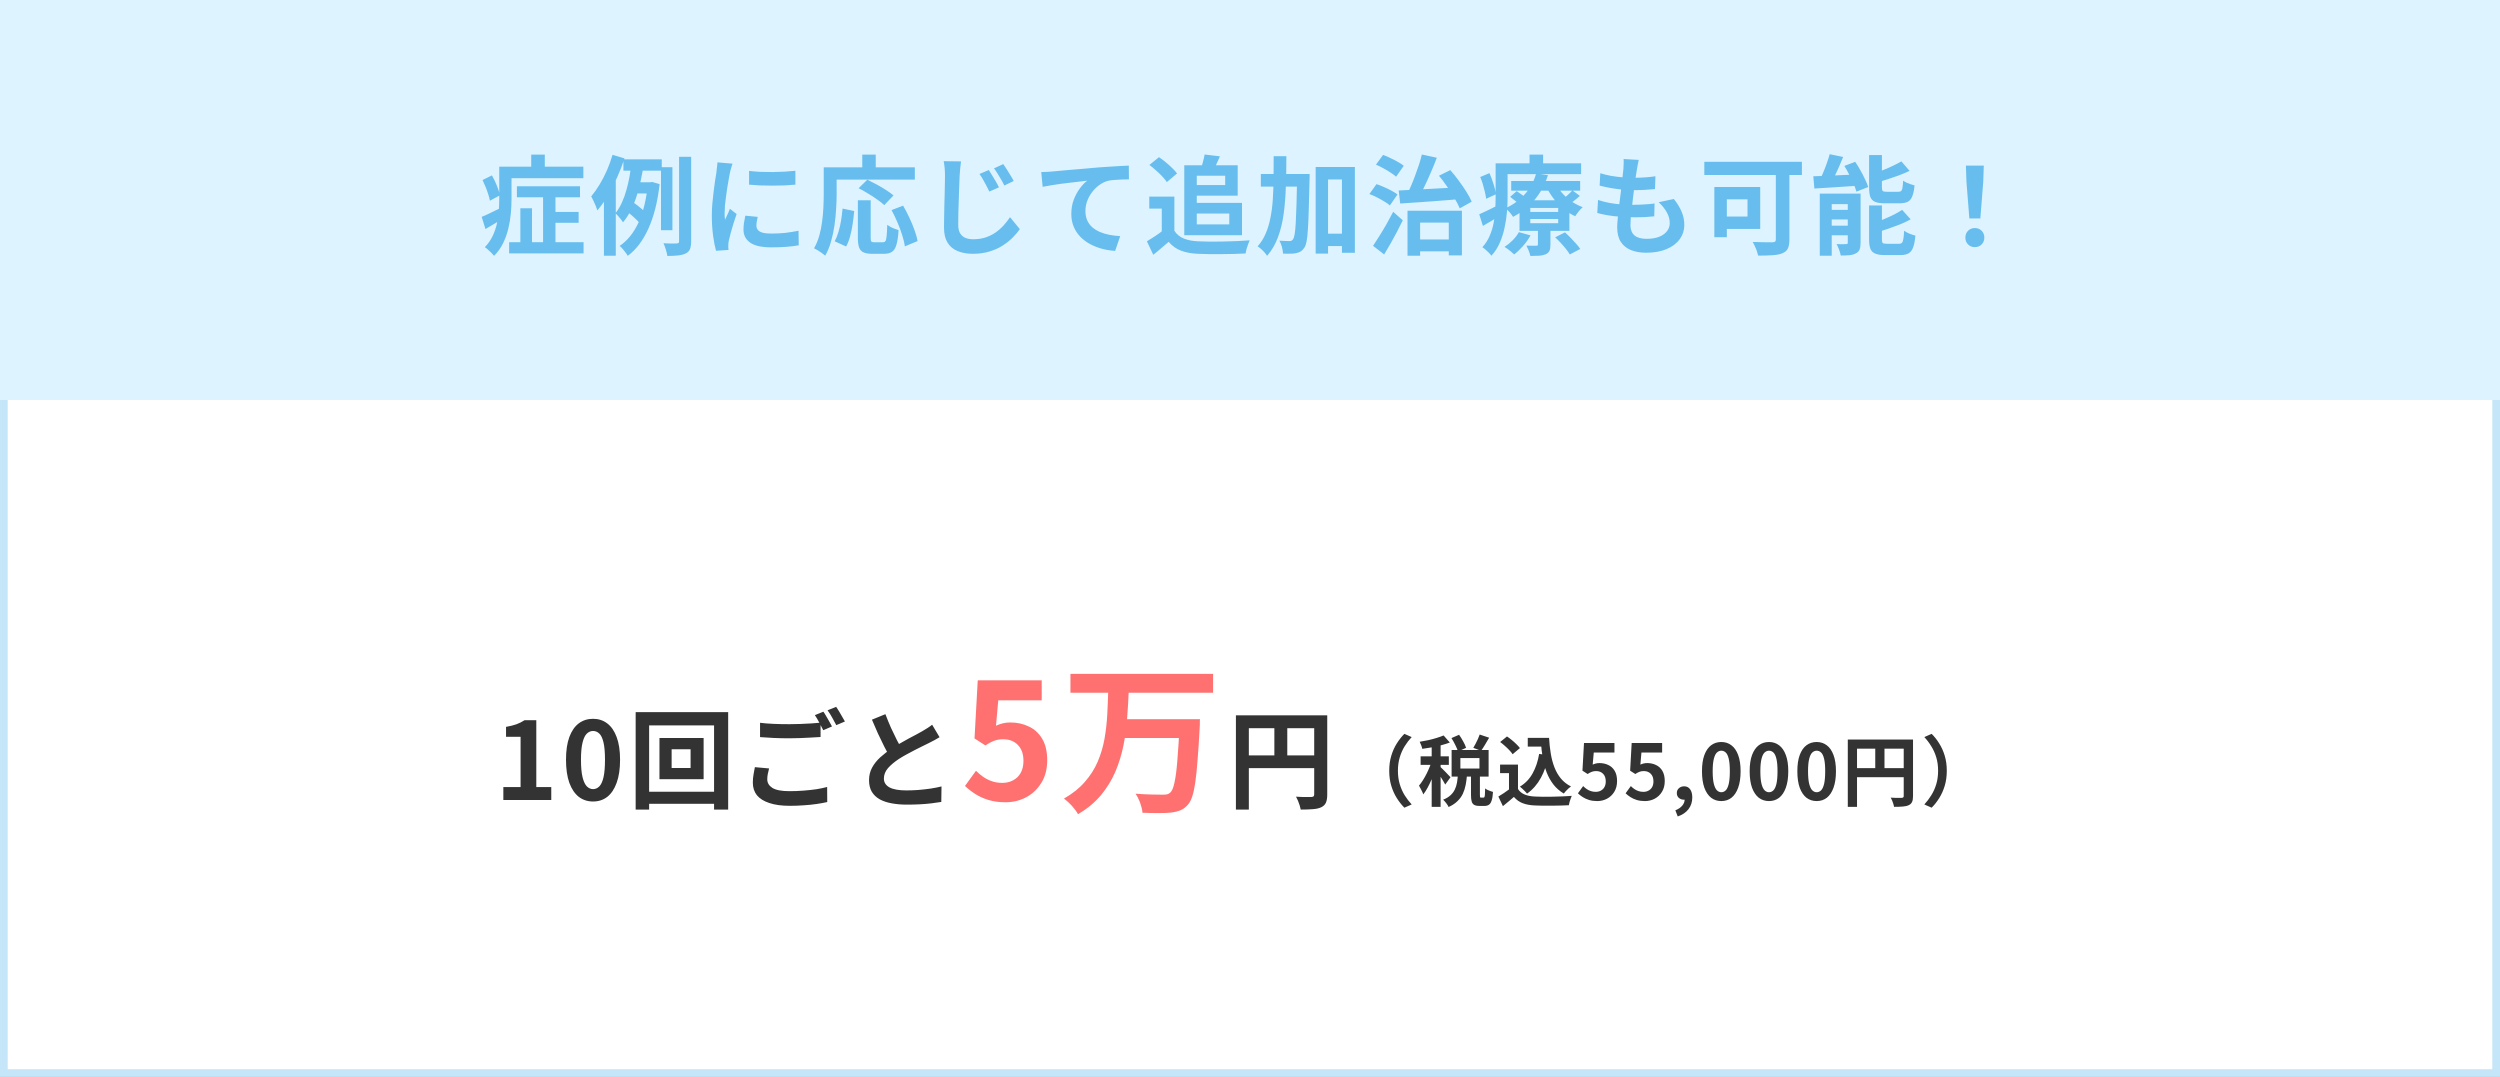 <svg width="325" height="140" viewBox="0 0 325 140" fill="none" xmlns="http://www.w3.org/2000/svg">
<rect x="0" y="0" width="325" height="140" fill="#808080" stroke="none"/>
<rect x="0.5" y="0.5" width="324" height="139" fill="white" stroke="#C4E6F8"/>
<rect width="325" height="52" fill="#DDF3FF"/>
<path d="M67.198 24.216H75.402V25.644H67.198V24.216ZM71.37 27.548H75.22V28.962H71.37V27.548ZM66.19 31.482H75.864V32.938H66.19V31.482ZM70.6 24.832H72.21V32.322H70.6V24.832ZM67.646 27.072H69.158V32.252H67.646V27.072ZM65.812 21.668H75.836V23.166H65.812V21.668ZM64.902 21.668H66.498V25.854C66.498 26.414 66.47 27.025 66.414 27.688C66.358 28.341 66.251 29.004 66.092 29.676C65.933 30.348 65.705 30.992 65.406 31.608C65.107 32.224 64.715 32.775 64.23 33.26C64.146 33.148 64.029 33.017 63.88 32.868C63.731 32.719 63.577 32.574 63.418 32.434C63.269 32.294 63.138 32.196 63.026 32.14C63.455 31.692 63.791 31.211 64.034 30.698C64.286 30.175 64.473 29.639 64.594 29.088C64.725 28.528 64.809 27.973 64.846 27.422C64.883 26.862 64.902 26.335 64.902 25.84V21.668ZM69.06 20.1H70.824V22.606H69.06V20.1ZM62.732 23.404L63.95 22.802C64.183 23.203 64.398 23.647 64.594 24.132C64.79 24.617 64.921 25.037 64.986 25.392L63.684 26.092C63.647 25.849 63.577 25.574 63.474 25.266C63.381 24.958 63.269 24.645 63.138 24.328C63.007 24.001 62.872 23.693 62.732 23.404ZM62.62 28.192C62.956 28.061 63.348 27.884 63.796 27.66C64.253 27.436 64.725 27.207 65.21 26.974L65.602 28.29C65.191 28.542 64.771 28.794 64.342 29.046C63.922 29.298 63.511 29.541 63.11 29.774L62.62 28.192ZM81.044 20.716H86.028V22.186H81.044V20.716ZM82.458 23.698H84.838V25.154H82.01L82.458 23.698ZM81.604 27.562L82.318 26.302C82.505 26.423 82.696 26.563 82.892 26.722C83.097 26.881 83.289 27.039 83.466 27.198C83.643 27.347 83.783 27.487 83.886 27.618L83.144 29.018C83.051 28.878 82.915 28.724 82.738 28.556C82.561 28.379 82.374 28.206 82.178 28.038C81.982 27.861 81.791 27.702 81.604 27.562ZM85.93 21.738H87.414V29.928H85.93V21.738ZM88.282 20.38H89.85V31.356C89.85 31.795 89.799 32.135 89.696 32.378C89.603 32.621 89.425 32.807 89.164 32.938C88.912 33.069 88.585 33.157 88.184 33.204C87.792 33.251 87.316 33.274 86.756 33.274C86.728 33.05 86.663 32.775 86.56 32.448C86.467 32.131 86.364 31.855 86.252 31.622C86.625 31.641 86.975 31.655 87.302 31.664C87.638 31.664 87.862 31.659 87.974 31.65C88.086 31.641 88.165 31.617 88.212 31.58C88.259 31.533 88.282 31.454 88.282 31.342V20.38ZM82.08 21.248L83.676 21.458C83.573 22.102 83.447 22.769 83.298 23.46C83.158 24.141 82.981 24.813 82.766 25.476C82.561 26.129 82.309 26.75 82.01 27.338C81.721 27.917 81.38 28.439 80.988 28.906C80.923 28.785 80.829 28.649 80.708 28.5C80.596 28.351 80.475 28.206 80.344 28.066C80.223 27.926 80.111 27.809 80.008 27.716C80.325 27.324 80.601 26.871 80.834 26.358C81.077 25.835 81.277 25.28 81.436 24.692C81.604 24.104 81.739 23.516 81.842 22.928C81.945 22.34 82.024 21.78 82.08 21.248ZM84.208 23.698H84.516L84.782 23.656L85.748 23.936C85.496 26.213 85.011 28.141 84.292 29.718C83.583 31.286 82.687 32.467 81.604 33.26C81.539 33.129 81.441 32.98 81.31 32.812C81.189 32.644 81.058 32.481 80.918 32.322C80.787 32.173 80.666 32.056 80.554 31.972C81.571 31.281 82.388 30.269 83.004 28.934C83.62 27.59 84.021 25.952 84.208 24.02V23.698ZM79.63 20.128L81.184 20.59C80.923 21.402 80.605 22.223 80.232 23.054C79.868 23.875 79.467 24.659 79.028 25.406C78.599 26.143 78.141 26.792 77.656 27.352C77.619 27.212 77.553 27.03 77.46 26.806C77.367 26.573 77.264 26.339 77.152 26.106C77.04 25.873 76.942 25.681 76.858 25.532C77.231 25.084 77.591 24.575 77.936 24.006C78.291 23.427 78.613 22.807 78.902 22.144C79.191 21.481 79.434 20.809 79.63 20.128ZM78.51 23.978L80.022 22.466L80.05 22.494V33.246H78.51V23.978ZM97.382 22.214C97.811 22.27 98.292 22.312 98.824 22.34C99.365 22.359 99.911 22.368 100.462 22.368C101.022 22.359 101.559 22.34 102.072 22.312C102.585 22.275 103.029 22.237 103.402 22.2V24.006C102.973 24.043 102.501 24.076 101.988 24.104C101.475 24.123 100.947 24.132 100.406 24.132C99.865 24.132 99.333 24.123 98.81 24.104C98.297 24.076 97.821 24.043 97.382 24.006V22.214ZM98.502 28.192C98.446 28.425 98.404 28.635 98.376 28.822C98.348 28.999 98.334 29.181 98.334 29.368C98.334 29.517 98.371 29.657 98.446 29.788C98.521 29.909 98.633 30.017 98.782 30.11C98.941 30.194 99.141 30.259 99.384 30.306C99.636 30.343 99.939 30.362 100.294 30.362C100.919 30.362 101.507 30.334 102.058 30.278C102.609 30.213 103.192 30.119 103.808 29.998L103.836 31.888C103.388 31.972 102.87 32.037 102.282 32.084C101.703 32.131 101.017 32.154 100.224 32.154C99.02 32.154 98.124 31.953 97.536 31.552C96.948 31.141 96.654 30.577 96.654 29.858C96.654 29.587 96.673 29.307 96.71 29.018C96.757 28.719 96.817 28.393 96.892 28.038L98.502 28.192ZM95.226 21.276C95.189 21.369 95.147 21.5 95.1 21.668C95.053 21.836 95.007 21.999 94.96 22.158C94.923 22.317 94.895 22.438 94.876 22.522C94.848 22.718 94.801 22.975 94.736 23.292C94.68 23.6 94.619 23.95 94.554 24.342C94.498 24.725 94.442 25.117 94.386 25.518C94.33 25.919 94.283 26.307 94.246 26.68C94.218 27.053 94.204 27.38 94.204 27.66C94.204 27.791 94.204 27.94 94.204 28.108C94.213 28.276 94.232 28.43 94.26 28.57C94.325 28.411 94.395 28.253 94.47 28.094C94.545 27.935 94.619 27.777 94.694 27.618C94.769 27.45 94.834 27.291 94.89 27.142L95.758 27.828C95.627 28.211 95.492 28.621 95.352 29.06C95.221 29.499 95.1 29.914 94.988 30.306C94.885 30.689 94.806 31.006 94.75 31.258C94.731 31.361 94.713 31.477 94.694 31.608C94.685 31.739 94.68 31.841 94.68 31.916C94.68 31.991 94.68 32.079 94.68 32.182C94.689 32.294 94.699 32.397 94.708 32.49L93.084 32.602C92.944 32.117 92.818 31.473 92.706 30.67C92.594 29.858 92.538 28.976 92.538 28.024C92.538 27.501 92.561 26.969 92.608 26.428C92.655 25.887 92.711 25.369 92.776 24.874C92.841 24.37 92.902 23.913 92.958 23.502C93.023 23.091 93.079 22.751 93.126 22.48C93.145 22.284 93.168 22.065 93.196 21.822C93.233 21.57 93.257 21.332 93.266 21.108L95.226 21.276ZM111.522 26.036H113.188V30.908C113.188 31.169 113.216 31.333 113.272 31.398C113.337 31.463 113.463 31.496 113.65 31.496C113.706 31.496 113.781 31.496 113.874 31.496C113.977 31.496 114.089 31.496 114.21 31.496C114.331 31.496 114.443 31.496 114.546 31.496C114.649 31.496 114.728 31.496 114.784 31.496C114.924 31.496 115.031 31.445 115.106 31.342C115.181 31.23 115.232 31.011 115.26 30.684C115.297 30.357 115.325 29.872 115.344 29.228C115.465 29.321 115.61 29.415 115.778 29.508C115.955 29.601 116.137 29.681 116.324 29.746C116.511 29.811 116.674 29.867 116.814 29.914C116.767 30.707 116.679 31.328 116.548 31.776C116.427 32.224 116.24 32.537 115.988 32.714C115.736 32.901 115.386 32.994 114.938 32.994C114.873 32.994 114.765 32.994 114.616 32.994C114.476 32.994 114.322 32.994 114.154 32.994C113.995 32.994 113.846 32.994 113.706 32.994C113.566 32.994 113.459 32.994 113.384 32.994C112.889 32.994 112.507 32.929 112.236 32.798C111.975 32.677 111.788 32.462 111.676 32.154C111.573 31.846 111.522 31.435 111.522 30.922V26.036ZM109.534 27.114L111.046 27.436C110.999 27.968 110.934 28.519 110.85 29.088C110.766 29.657 110.654 30.199 110.514 30.712C110.383 31.216 110.211 31.659 109.996 32.042L108.512 31.37C108.708 31.006 108.871 30.595 109.002 30.138C109.142 29.681 109.254 29.191 109.338 28.668C109.422 28.145 109.487 27.627 109.534 27.114ZM111.62 24.468L112.754 23.362C113.127 23.539 113.529 23.745 113.958 23.978C114.387 24.211 114.798 24.454 115.19 24.706C115.582 24.958 115.904 25.191 116.156 25.406L114.952 26.666C114.728 26.442 114.425 26.199 114.042 25.938C113.669 25.667 113.267 25.406 112.838 25.154C112.418 24.893 112.012 24.664 111.62 24.468ZM115.904 27.31L117.402 26.736C117.682 27.212 117.953 27.73 118.214 28.29C118.475 28.841 118.699 29.382 118.886 29.914C119.082 30.437 119.213 30.913 119.278 31.342L117.626 32.028C117.579 31.608 117.467 31.127 117.29 30.586C117.122 30.035 116.917 29.48 116.674 28.92C116.431 28.351 116.175 27.814 115.904 27.31ZM112.096 20.1H113.846V22.662H112.096V20.1ZM107.868 21.752H118.928V23.348H107.868V21.752ZM107.084 21.752H108.764V25.28C108.764 25.849 108.741 26.479 108.694 27.17C108.657 27.851 108.587 28.556 108.484 29.284C108.381 30.003 108.232 30.703 108.036 31.384C107.849 32.065 107.597 32.681 107.28 33.232C107.177 33.139 107.033 33.027 106.846 32.896C106.669 32.775 106.487 32.653 106.3 32.532C106.113 32.42 105.955 32.336 105.824 32.28C106.113 31.776 106.342 31.225 106.51 30.628C106.678 30.031 106.799 29.419 106.874 28.794C106.958 28.169 107.014 27.557 107.042 26.96C107.07 26.353 107.084 25.793 107.084 25.28V21.752ZM128.546 22.102C128.677 22.298 128.821 22.531 128.98 22.802C129.148 23.063 129.311 23.334 129.47 23.614C129.629 23.885 129.759 24.132 129.862 24.356L128.616 24.902C128.476 24.603 128.336 24.328 128.196 24.076C128.065 23.815 127.93 23.567 127.79 23.334C127.659 23.091 127.505 22.853 127.328 22.62L128.546 22.102ZM130.422 21.332C130.562 21.519 130.716 21.747 130.884 22.018C131.052 22.279 131.215 22.545 131.374 22.816C131.542 23.077 131.677 23.315 131.78 23.53L130.562 24.118C130.422 23.819 130.277 23.549 130.128 23.306C129.988 23.054 129.843 22.811 129.694 22.578C129.554 22.345 129.395 22.116 129.218 21.892L130.422 21.332ZM124.934 20.982C124.887 21.281 124.85 21.598 124.822 21.934C124.794 22.261 124.771 22.564 124.752 22.844C124.733 23.217 124.715 23.679 124.696 24.23C124.677 24.771 124.659 25.345 124.64 25.952C124.621 26.549 124.603 27.137 124.584 27.716C124.575 28.285 124.57 28.789 124.57 29.228C124.57 29.695 124.654 30.068 124.822 30.348C124.999 30.619 125.233 30.815 125.522 30.936C125.821 31.048 126.152 31.104 126.516 31.104C127.085 31.104 127.608 31.029 128.084 30.88C128.569 30.721 129.003 30.511 129.386 30.25C129.778 29.979 130.133 29.671 130.45 29.326C130.767 28.981 131.052 28.617 131.304 28.234L132.578 29.788C132.345 30.124 132.046 30.479 131.682 30.852C131.318 31.225 130.884 31.575 130.38 31.902C129.885 32.229 129.311 32.49 128.658 32.686C128.005 32.891 127.281 32.994 126.488 32.994C125.732 32.994 125.069 32.877 124.5 32.644C123.931 32.411 123.492 32.047 123.184 31.552C122.876 31.048 122.722 30.399 122.722 29.606C122.722 29.223 122.727 28.789 122.736 28.304C122.745 27.809 122.755 27.296 122.764 26.764C122.783 26.232 122.797 25.714 122.806 25.21C122.815 24.697 122.825 24.235 122.834 23.824C122.843 23.404 122.848 23.077 122.848 22.844C122.848 22.508 122.834 22.181 122.806 21.864C122.778 21.537 122.736 21.234 122.68 20.954L124.934 20.982ZM135.364 22.368C135.644 22.359 135.91 22.349 136.162 22.34C136.414 22.321 136.61 22.307 136.75 22.298C137.039 22.27 137.394 22.237 137.814 22.2C138.234 22.163 138.705 22.121 139.228 22.074C139.76 22.027 140.325 21.981 140.922 21.934C141.519 21.878 142.14 21.822 142.784 21.766C143.269 21.729 143.755 21.696 144.24 21.668C144.725 21.631 145.183 21.603 145.612 21.584C146.051 21.556 146.429 21.537 146.746 21.528L146.76 23.32C146.508 23.32 146.219 23.325 145.892 23.334C145.565 23.343 145.239 23.362 144.912 23.39C144.595 23.409 144.31 23.446 144.058 23.502C143.638 23.614 143.246 23.805 142.882 24.076C142.527 24.337 142.215 24.65 141.944 25.014C141.673 25.378 141.463 25.77 141.314 26.19C141.174 26.601 141.104 27.016 141.104 27.436C141.104 27.893 141.183 28.299 141.342 28.654C141.501 28.999 141.72 29.298 142 29.55C142.289 29.793 142.625 29.998 143.008 30.166C143.391 30.325 143.801 30.446 144.24 30.53C144.688 30.614 145.15 30.67 145.626 30.698L144.968 32.616C144.38 32.579 143.806 32.485 143.246 32.336C142.695 32.187 142.177 31.981 141.692 31.72C141.216 31.459 140.796 31.141 140.432 30.768C140.068 30.385 139.783 29.951 139.578 29.466C139.373 28.971 139.27 28.421 139.27 27.814C139.27 27.133 139.377 26.512 139.592 25.952C139.807 25.392 140.073 24.902 140.39 24.482C140.707 24.053 141.025 23.721 141.342 23.488C141.081 23.516 140.763 23.553 140.39 23.6C140.026 23.637 139.629 23.684 139.2 23.74C138.78 23.787 138.351 23.838 137.912 23.894C137.473 23.95 137.049 24.015 136.638 24.09C136.237 24.155 135.873 24.221 135.546 24.286L135.364 22.368ZM152.668 25.56V30.726H151.03V27.114H149.406V25.56H152.668ZM152.668 29.998C152.957 30.455 153.363 30.791 153.886 31.006C154.409 31.221 155.034 31.342 155.762 31.37C156.173 31.389 156.658 31.403 157.218 31.412C157.787 31.412 158.385 31.407 159.01 31.398C159.635 31.389 160.247 31.37 160.844 31.342C161.451 31.314 161.987 31.281 162.454 31.244C162.398 31.375 162.333 31.543 162.258 31.748C162.183 31.953 162.113 32.163 162.048 32.378C161.992 32.593 161.95 32.784 161.922 32.952C161.502 32.98 161.021 32.999 160.48 33.008C159.939 33.027 159.383 33.036 158.814 33.036C158.245 33.045 157.694 33.045 157.162 33.036C156.63 33.027 156.154 33.013 155.734 32.994C154.875 32.957 154.143 32.821 153.536 32.588C152.929 32.364 152.393 31.981 151.926 31.44C151.618 31.701 151.301 31.972 150.974 32.252C150.657 32.532 150.307 32.821 149.924 33.12L149.098 31.37C149.425 31.174 149.765 30.959 150.12 30.726C150.475 30.493 150.815 30.25 151.142 29.998H152.668ZM149.42 21.444L150.666 20.436C150.955 20.623 151.249 20.842 151.548 21.094C151.847 21.337 152.127 21.589 152.388 21.85C152.649 22.102 152.859 22.335 153.018 22.55L151.688 23.67C151.548 23.446 151.352 23.203 151.1 22.942C150.857 22.681 150.587 22.419 150.288 22.158C149.989 21.887 149.7 21.649 149.42 21.444ZM154.768 21.486H160.9V25.434H154.768V24.062H159.276V22.844H154.768V21.486ZM156.602 20.086L158.59 20.324C158.422 20.707 158.259 21.071 158.1 21.416C157.941 21.761 157.797 22.06 157.666 22.312L156.084 22.018C156.187 21.738 156.285 21.421 156.378 21.066C156.481 20.702 156.555 20.375 156.602 20.086ZM153.956 21.486H155.58V30.572H153.956V21.486ZM154.894 26.372H161.46V30.572H154.894V29.172H159.808V27.758H154.894V26.372ZM171.792 30.376H175.376V31.986H171.792V30.376ZM163.91 22.62H169.034V24.258H163.91V22.62ZM171.036 21.71H176.132V32.868H174.452V23.334H172.646V32.966H171.036V21.71ZM168.628 22.62H170.252C170.252 22.62 170.252 22.671 170.252 22.774C170.252 22.867 170.252 22.975 170.252 23.096C170.252 23.217 170.247 23.315 170.238 23.39C170.21 24.883 170.177 26.157 170.14 27.212C170.112 28.257 170.075 29.116 170.028 29.788C169.991 30.46 169.935 30.987 169.86 31.37C169.785 31.753 169.692 32.023 169.58 32.182C169.421 32.415 169.258 32.583 169.09 32.686C168.922 32.789 168.721 32.863 168.488 32.91C168.283 32.957 168.031 32.98 167.732 32.98C167.433 32.989 167.121 32.985 166.794 32.966C166.785 32.723 166.738 32.439 166.654 32.112C166.57 31.795 166.458 31.519 166.318 31.286C166.598 31.305 166.855 31.319 167.088 31.328C167.321 31.337 167.503 31.342 167.634 31.342C167.737 31.342 167.825 31.323 167.9 31.286C167.975 31.249 168.045 31.179 168.11 31.076C168.185 30.973 168.25 30.759 168.306 30.432C168.362 30.105 168.409 29.629 168.446 29.004C168.483 28.379 168.516 27.576 168.544 26.596C168.572 25.607 168.6 24.403 168.628 22.984V22.62ZM165.576 20.31H167.228C167.228 21.691 167.205 23.012 167.158 24.272C167.121 25.523 167.027 26.699 166.878 27.8C166.729 28.901 166.481 29.914 166.136 30.838C165.8 31.753 165.329 32.56 164.722 33.26C164.638 33.12 164.526 32.971 164.386 32.812C164.246 32.653 164.097 32.504 163.938 32.364C163.779 32.224 163.63 32.112 163.49 32.028C163.929 31.533 164.279 30.978 164.54 30.362C164.811 29.737 165.016 29.055 165.156 28.318C165.305 27.581 165.408 26.792 165.464 25.952C165.52 25.103 165.553 24.207 165.562 23.264C165.571 22.312 165.576 21.327 165.576 20.31ZM183.762 31.132H189.208V32.672H183.762V31.132ZM182.978 27.394H190.048V33.204H188.34V28.934H184.616V33.246H182.978V27.394ZM181.83 24.762C182.502 24.734 183.277 24.697 184.154 24.65C185.041 24.603 185.974 24.552 186.954 24.496C187.934 24.44 188.905 24.389 189.866 24.342L189.852 25.882C188.928 25.957 187.995 26.031 187.052 26.106C186.119 26.171 185.218 26.237 184.35 26.302C183.491 26.358 182.717 26.409 182.026 26.456L181.83 24.762ZM187.066 22.844L188.536 22.116C188.909 22.527 189.273 22.979 189.628 23.474C189.992 23.959 190.323 24.44 190.622 24.916C190.921 25.392 191.154 25.826 191.322 26.218L189.768 27.086C189.609 26.694 189.381 26.251 189.082 25.756C188.793 25.252 188.471 24.748 188.116 24.244C187.771 23.731 187.421 23.264 187.066 22.844ZM184.84 20.086L186.786 20.506C186.562 21.113 186.31 21.733 186.03 22.368C185.759 23.003 185.484 23.609 185.204 24.188C184.933 24.767 184.672 25.28 184.42 25.728L182.908 25.28C183.095 24.925 183.277 24.538 183.454 24.118C183.641 23.689 183.818 23.241 183.986 22.774C184.163 22.307 184.327 21.845 184.476 21.388C184.625 20.921 184.747 20.487 184.84 20.086ZM178.876 21.402L179.8 20.142C180.099 20.245 180.416 20.38 180.752 20.548C181.097 20.707 181.424 20.875 181.732 21.052C182.04 21.22 182.292 21.388 182.488 21.556L181.494 22.97C181.317 22.802 181.079 22.625 180.78 22.438C180.491 22.242 180.178 22.055 179.842 21.878C179.506 21.691 179.184 21.533 178.876 21.402ZM178.022 25.224L178.946 23.936C179.254 24.039 179.576 24.165 179.912 24.314C180.257 24.463 180.584 24.622 180.892 24.79C181.209 24.958 181.471 25.121 181.676 25.28L180.682 26.708C180.505 26.54 180.262 26.367 179.954 26.19C179.655 26.003 179.338 25.826 179.002 25.658C178.666 25.481 178.339 25.336 178.022 25.224ZM178.498 31.958C178.741 31.603 179.011 31.183 179.31 30.698C179.618 30.213 179.926 29.699 180.234 29.158C180.542 28.617 180.836 28.075 181.116 27.534L182.362 28.64C182.129 29.125 181.877 29.625 181.606 30.138C181.335 30.651 181.06 31.155 180.78 31.65C180.5 32.145 180.22 32.621 179.94 33.078L178.498 31.958ZM196.46 23.53H205.42V24.79H196.46V23.53ZM196.32 25.588L197.174 24.846C197.417 25.005 197.683 25.191 197.972 25.406C198.261 25.611 198.49 25.798 198.658 25.966L197.762 26.778C197.613 26.619 197.393 26.428 197.104 26.204C196.824 25.971 196.563 25.765 196.32 25.588ZM202.172 30.852L203.446 30.208C203.679 30.413 203.922 30.647 204.174 30.908C204.426 31.169 204.664 31.426 204.888 31.678C205.121 31.93 205.303 32.159 205.434 32.364L204.076 33.078C203.964 32.882 203.801 32.649 203.586 32.378C203.381 32.117 203.152 31.851 202.9 31.58C202.648 31.309 202.405 31.067 202.172 30.852ZM198.938 28.472V29.018H202.564V28.472H198.938ZM198.938 27.03V27.548H202.564V27.03H198.938ZM197.538 26.036H204.02V30.012H197.538V26.036ZM197.454 30.18L198.966 30.6C198.714 31.067 198.392 31.524 198 31.972C197.617 32.411 197.23 32.779 196.838 33.078C196.745 32.985 196.623 32.873 196.474 32.742C196.325 32.621 196.171 32.499 196.012 32.378C195.853 32.266 195.713 32.173 195.592 32.098C195.965 31.855 196.32 31.566 196.656 31.23C196.992 30.885 197.258 30.535 197.454 30.18ZM204.412 24.748L205.378 25.462C205.154 25.677 204.911 25.882 204.65 26.078C204.398 26.274 204.169 26.442 203.964 26.582L203.11 25.924C203.315 25.775 203.544 25.588 203.796 25.364C204.048 25.131 204.253 24.925 204.412 24.748ZM202.354 24.062C202.569 24.463 202.849 24.851 203.194 25.224C203.539 25.597 203.931 25.933 204.37 26.232C204.809 26.521 205.271 26.755 205.756 26.932C205.588 27.072 205.411 27.259 205.224 27.492C205.037 27.725 204.888 27.931 204.776 28.108C204.263 27.875 203.773 27.571 203.306 27.198C202.849 26.825 202.433 26.405 202.06 25.938C201.687 25.462 201.369 24.967 201.108 24.454L202.354 24.062ZM199.932 29.494H201.556V31.804C201.556 32.149 201.514 32.415 201.43 32.602C201.346 32.798 201.178 32.952 200.926 33.064C200.674 33.167 200.389 33.227 200.072 33.246C199.755 33.265 199.381 33.274 198.952 33.274C198.905 33.069 198.831 32.835 198.728 32.574C198.625 32.322 198.527 32.107 198.434 31.93C198.695 31.939 198.952 31.944 199.204 31.944C199.456 31.944 199.624 31.944 199.708 31.944C199.801 31.944 199.862 31.93 199.89 31.902C199.918 31.865 199.932 31.813 199.932 31.748V29.494ZM199.694 22.564L201.234 22.774C201.01 23.483 200.702 24.169 200.31 24.832C199.927 25.485 199.442 26.097 198.854 26.666C198.266 27.235 197.547 27.744 196.698 28.192C196.595 28.015 196.446 27.814 196.25 27.59C196.054 27.366 195.867 27.198 195.69 27.086C196.474 26.722 197.132 26.297 197.664 25.812C198.205 25.327 198.639 24.809 198.966 24.258C199.302 23.698 199.545 23.133 199.694 22.564ZM195.242 21.234H205.546V22.634H195.242V21.234ZM194.43 21.234H195.984V25.756C195.984 26.316 195.956 26.927 195.9 27.59C195.844 28.253 195.741 28.925 195.592 29.606C195.452 30.287 195.242 30.945 194.962 31.58C194.691 32.205 194.332 32.761 193.884 33.246C193.809 33.134 193.697 33.003 193.548 32.854C193.399 32.714 193.249 32.574 193.1 32.434C192.951 32.303 192.82 32.205 192.708 32.14C193.109 31.692 193.422 31.207 193.646 30.684C193.879 30.152 194.052 29.601 194.164 29.032C194.276 28.463 194.346 27.903 194.374 27.352C194.411 26.792 194.43 26.26 194.43 25.756V21.234ZM198.84 20.1H200.604V22.088H198.84V20.1ZM192.428 23.012L193.632 22.508C193.828 22.956 194.005 23.437 194.164 23.95C194.332 24.463 194.435 24.897 194.472 25.252L193.198 25.84C193.17 25.588 193.119 25.303 193.044 24.986C192.969 24.659 192.881 24.323 192.778 23.978C192.675 23.633 192.559 23.311 192.428 23.012ZM192.302 27.856C192.629 27.716 193.011 27.539 193.45 27.324C193.898 27.1 194.36 26.871 194.836 26.638L195.214 27.898C194.822 28.15 194.416 28.402 193.996 28.654C193.576 28.906 193.17 29.144 192.778 29.368L192.302 27.856ZM213.036 20.786C212.98 21.038 212.933 21.262 212.896 21.458C212.859 21.654 212.826 21.845 212.798 22.032C212.761 22.228 212.714 22.513 212.658 22.886C212.611 23.25 212.555 23.665 212.49 24.132C212.434 24.589 212.373 25.07 212.308 25.574C212.252 26.069 212.196 26.554 212.14 27.03C212.084 27.506 212.037 27.94 212 28.332C211.972 28.724 211.958 29.037 211.958 29.27C211.958 29.849 212.131 30.292 212.476 30.6C212.831 30.899 213.353 31.048 214.044 31.048C214.697 31.048 215.248 30.959 215.696 30.782C216.144 30.595 216.485 30.348 216.718 30.04C216.951 29.732 217.068 29.387 217.068 29.004C217.068 28.528 216.942 28.066 216.69 27.618C216.447 27.161 216.093 26.717 215.626 26.288L217.6 25.868C218.067 26.456 218.407 27.016 218.622 27.548C218.846 28.071 218.958 28.631 218.958 29.228C218.958 29.928 218.757 30.553 218.356 31.104C217.955 31.655 217.381 32.084 216.634 32.392C215.897 32.7 215.015 32.854 213.988 32.854C213.26 32.854 212.611 32.742 212.042 32.518C211.473 32.294 211.029 31.939 210.712 31.454C210.395 30.969 210.236 30.339 210.236 29.564C210.236 29.275 210.259 28.892 210.306 28.416C210.353 27.931 210.409 27.399 210.474 26.82C210.549 26.232 210.623 25.639 210.698 25.042C210.773 24.435 210.838 23.861 210.894 23.32C210.959 22.779 211.011 22.312 211.048 21.92C211.067 21.593 211.076 21.346 211.076 21.178C211.085 21.001 211.081 20.833 211.062 20.674L213.036 20.786ZM208.038 22.522C208.458 22.653 208.915 22.765 209.41 22.858C209.905 22.942 210.413 23.007 210.936 23.054C211.459 23.091 211.953 23.11 212.42 23.11C212.971 23.11 213.484 23.091 213.96 23.054C214.436 23.017 214.851 22.97 215.206 22.914L215.15 24.58C214.73 24.617 214.31 24.65 213.89 24.678C213.47 24.706 212.966 24.72 212.378 24.72C211.902 24.72 211.407 24.697 210.894 24.65C210.381 24.594 209.872 24.524 209.368 24.44C208.864 24.347 208.393 24.244 207.954 24.132L208.038 22.522ZM207.744 25.994C208.248 26.162 208.757 26.293 209.27 26.386C209.793 26.479 210.306 26.545 210.81 26.582C211.323 26.61 211.813 26.624 212.28 26.624C212.709 26.624 213.171 26.61 213.666 26.582C214.17 26.554 214.646 26.512 215.094 26.456L215.052 28.122C214.66 28.159 214.259 28.192 213.848 28.22C213.437 28.239 213.013 28.248 212.574 28.248C211.641 28.248 210.745 28.201 209.886 28.108C209.027 28.005 208.281 27.865 207.646 27.688L207.744 25.994ZM230.858 21.514H232.622V31.132C232.622 31.636 232.557 32.023 232.426 32.294C232.295 32.574 232.057 32.784 231.712 32.924C231.376 33.064 230.947 33.148 230.424 33.176C229.901 33.213 229.281 33.232 228.562 33.232C228.525 33.064 228.469 32.868 228.394 32.644C228.319 32.429 228.231 32.215 228.128 32C228.035 31.785 227.941 31.603 227.848 31.454C228.193 31.463 228.539 31.473 228.884 31.482C229.239 31.491 229.556 31.496 229.836 31.496C230.116 31.496 230.312 31.496 230.424 31.496C230.583 31.496 230.695 31.468 230.76 31.412C230.825 31.356 230.858 31.253 230.858 31.104V21.514ZM222.864 24.314H224.488V30.838H222.864V24.314ZM223.55 24.314H228.828V29.76H223.55V28.15H227.176V25.91H223.55V24.314ZM221.562 21.038H234.246V22.746H221.562V21.038ZM237.858 20.044L239.608 20.408C239.44 20.837 239.258 21.271 239.062 21.71C238.875 22.139 238.684 22.55 238.488 22.942C238.301 23.325 238.119 23.665 237.942 23.964L236.472 23.586C236.649 23.269 236.822 22.905 236.99 22.494C237.167 22.083 237.331 21.663 237.48 21.234C237.639 20.805 237.765 20.408 237.858 20.044ZM235.73 22.914C236.234 22.895 236.813 22.877 237.466 22.858C238.119 22.83 238.805 22.797 239.524 22.76C240.243 22.723 240.966 22.69 241.694 22.662L241.68 24.132C240.989 24.179 240.299 24.225 239.608 24.272C238.917 24.319 238.255 24.361 237.62 24.398C236.985 24.435 236.402 24.473 235.87 24.51L235.73 22.914ZM236.57 25.168H241.008V26.54H238.124V33.246H236.57V25.168ZM240.21 25.168H241.876V31.552C241.876 31.916 241.834 32.205 241.75 32.42C241.666 32.644 241.503 32.817 241.26 32.938C241.027 33.069 240.747 33.148 240.42 33.176C240.093 33.204 239.72 33.218 239.3 33.218C239.263 32.994 239.188 32.737 239.076 32.448C238.973 32.168 238.866 31.93 238.754 31.734C239.006 31.743 239.253 31.748 239.496 31.748C239.739 31.748 239.902 31.743 239.986 31.734C240.079 31.734 240.14 31.72 240.168 31.692C240.196 31.664 240.21 31.608 240.21 31.524V25.168ZM237.27 27.282H241.162V28.528H237.27V27.282ZM237.27 29.34H241.162V30.586H237.27V29.34ZM242.982 20.156H244.648V24.37C244.648 24.613 244.685 24.767 244.76 24.832C244.835 24.897 245.003 24.93 245.264 24.93C245.32 24.93 245.418 24.93 245.558 24.93C245.698 24.93 245.847 24.93 246.006 24.93C246.174 24.93 246.328 24.93 246.468 24.93C246.617 24.93 246.729 24.93 246.804 24.93C246.963 24.93 247.079 24.897 247.154 24.832C247.229 24.757 247.285 24.617 247.322 24.412C247.359 24.197 247.387 23.885 247.406 23.474C247.518 23.567 247.663 23.656 247.84 23.74C248.017 23.815 248.199 23.885 248.386 23.95C248.573 24.015 248.741 24.067 248.89 24.104C248.834 24.711 248.736 25.182 248.596 25.518C248.465 25.854 248.269 26.092 248.008 26.232C247.747 26.363 247.397 26.428 246.958 26.428C246.893 26.428 246.795 26.428 246.664 26.428C246.533 26.428 246.384 26.428 246.216 26.428C246.057 26.428 245.899 26.428 245.74 26.428C245.591 26.428 245.451 26.428 245.32 26.428C245.199 26.428 245.105 26.428 245.04 26.428C244.489 26.428 244.065 26.367 243.766 26.246C243.467 26.115 243.262 25.905 243.15 25.616C243.038 25.317 242.982 24.907 242.982 24.384V20.156ZM247.182 20.982L248.246 22.214C247.826 22.41 247.373 22.601 246.888 22.788C246.412 22.965 245.927 23.133 245.432 23.292C244.937 23.451 244.457 23.591 243.99 23.712C243.953 23.553 243.883 23.362 243.78 23.138C243.687 22.914 243.598 22.723 243.514 22.564C243.943 22.424 244.382 22.27 244.83 22.102C245.278 21.925 245.703 21.738 246.104 21.542C246.515 21.346 246.874 21.159 247.182 20.982ZM242.982 26.708H244.648V31.118C244.648 31.37 244.685 31.529 244.76 31.594C244.844 31.659 245.021 31.692 245.292 31.692C245.348 31.692 245.446 31.692 245.586 31.692C245.726 31.692 245.88 31.692 246.048 31.692C246.225 31.692 246.389 31.692 246.538 31.692C246.697 31.692 246.809 31.692 246.874 31.692C247.042 31.692 247.168 31.65 247.252 31.566C247.336 31.482 247.397 31.319 247.434 31.076C247.481 30.833 247.513 30.474 247.532 29.998C247.709 30.129 247.943 30.255 248.232 30.376C248.521 30.488 248.778 30.572 249.002 30.628C248.946 31.281 248.848 31.79 248.708 32.154C248.577 32.527 248.377 32.789 248.106 32.938C247.845 33.087 247.49 33.162 247.042 33.162C246.967 33.162 246.86 33.162 246.72 33.162C246.589 33.162 246.44 33.162 246.272 33.162C246.113 33.162 245.95 33.162 245.782 33.162C245.623 33.162 245.479 33.162 245.348 33.162C245.217 33.162 245.115 33.162 245.04 33.162C244.499 33.162 244.079 33.097 243.78 32.966C243.481 32.845 243.271 32.635 243.15 32.336C243.038 32.047 242.982 31.645 242.982 31.132V26.708ZM247.28 27.282L248.386 28.514C247.966 28.747 247.504 28.967 247 29.172C246.496 29.368 245.987 29.555 245.474 29.732C244.961 29.909 244.457 30.068 243.962 30.208C243.925 30.049 243.855 29.853 243.752 29.62C243.659 29.387 243.565 29.191 243.472 29.032C243.929 28.883 244.391 28.71 244.858 28.514C245.325 28.318 245.768 28.117 246.188 27.912C246.608 27.697 246.972 27.487 247.28 27.282ZM239.762 21.57L241.176 21.038C241.409 21.374 241.633 21.738 241.848 22.13C242.072 22.522 242.273 22.909 242.45 23.292C242.637 23.665 242.777 24.006 242.87 24.314L241.33 24.916C241.255 24.617 241.134 24.277 240.966 23.894C240.807 23.511 240.621 23.119 240.406 22.718C240.201 22.307 239.986 21.925 239.762 21.57ZM256.016 28.402L255.638 23.614L255.568 21.528H257.892L257.822 23.614L257.444 28.402H256.016ZM256.73 32.126C256.375 32.126 256.081 32.009 255.848 31.776C255.615 31.543 255.498 31.249 255.498 30.894C255.498 30.53 255.615 30.231 255.848 29.998C256.081 29.765 256.375 29.648 256.73 29.648C257.085 29.648 257.379 29.765 257.612 29.998C257.845 30.231 257.962 30.53 257.962 30.894C257.962 31.249 257.845 31.543 257.612 31.776C257.379 32.009 257.085 32.126 256.73 32.126Z" fill="#67BDED"/>
<path d="M65.435 104V102.32H67.675V95.782H65.785V94.494C66.307 94.401 66.755 94.289 67.129 94.158C67.511 94.018 67.866 93.841 68.193 93.626H69.719V102.32H71.665V104H65.435ZM77.095 104.196C76.395 104.196 75.779 103.995 75.247 103.594C74.724 103.183 74.313 102.577 74.015 101.774C73.725 100.962 73.581 99.959 73.581 98.764C73.581 97.579 73.725 96.594 74.015 95.81C74.313 95.017 74.724 94.424 75.247 94.032C75.779 93.64 76.395 93.444 77.095 93.444C77.804 93.444 78.42 93.645 78.943 94.046C79.465 94.438 79.871 95.026 80.161 95.81C80.459 96.594 80.609 97.579 80.609 98.764C80.609 99.959 80.459 100.962 80.161 101.774C79.871 102.577 79.465 103.183 78.943 103.594C78.42 103.995 77.804 104.196 77.095 104.196ZM77.095 102.586C77.403 102.586 77.673 102.469 77.907 102.236C78.14 102.003 78.322 101.611 78.453 101.06C78.583 100.5 78.649 99.735 78.649 98.764C78.649 97.803 78.583 97.051 78.453 96.51C78.322 95.959 78.14 95.577 77.907 95.362C77.673 95.138 77.403 95.026 77.095 95.026C76.805 95.026 76.539 95.138 76.297 95.362C76.063 95.577 75.877 95.959 75.737 96.51C75.597 97.051 75.527 97.803 75.527 98.764C75.527 99.735 75.597 100.5 75.737 101.06C75.877 101.611 76.063 102.003 76.297 102.236C76.539 102.469 76.805 102.586 77.095 102.586ZM87.312 97.406V99.842H89.776V97.406H87.312ZM85.73 95.936H91.47V101.298H85.73V95.936ZM82.636 92.576H94.662V105.246H92.828V94.298H84.386V105.246H82.636V92.576ZM83.63 102.922H93.864V104.49H83.63V102.922ZM98.806 93.962C99.32 94.027 99.898 94.074 100.542 94.102C101.186 94.13 101.877 94.144 102.614 94.144C103.081 94.144 103.557 94.135 104.042 94.116C104.528 94.097 104.999 94.074 105.456 94.046C105.914 94.009 106.32 93.976 106.674 93.948V95.81C106.348 95.829 105.951 95.852 105.484 95.88C105.027 95.908 104.546 95.931 104.042 95.95C103.548 95.969 103.076 95.978 102.628 95.978C101.9 95.978 101.224 95.964 100.598 95.936C99.973 95.899 99.376 95.861 98.806 95.824V93.962ZM99.982 99.898C99.917 100.141 99.861 100.379 99.814 100.612C99.768 100.845 99.744 101.079 99.744 101.312C99.744 101.769 99.968 102.143 100.416 102.432C100.874 102.712 101.606 102.852 102.614 102.852C103.249 102.852 103.86 102.829 104.448 102.782C105.046 102.735 105.606 102.675 106.128 102.6C106.651 102.516 107.118 102.418 107.528 102.306L107.542 104.266C107.141 104.359 106.684 104.443 106.17 104.518C105.666 104.593 105.12 104.649 104.532 104.686C103.954 104.733 103.338 104.756 102.684 104.756C101.611 104.756 100.72 104.635 100.01 104.392C99.301 104.159 98.764 103.823 98.4 103.384C98.046 102.936 97.868 102.39 97.868 101.746C97.868 101.345 97.901 100.976 97.966 100.64C98.032 100.295 98.088 99.991 98.134 99.73L99.982 99.898ZM107.038 92.52C107.16 92.688 107.286 92.889 107.416 93.122C107.556 93.355 107.692 93.589 107.822 93.822C107.953 94.055 108.065 94.261 108.158 94.438L107.024 94.928C106.884 94.639 106.712 94.307 106.506 93.934C106.31 93.561 106.119 93.239 105.932 92.968L107.038 92.52ZM108.704 91.89C108.826 92.067 108.956 92.273 109.096 92.506C109.236 92.739 109.372 92.973 109.502 93.206C109.642 93.43 109.754 93.626 109.838 93.794L108.718 94.27C108.569 93.981 108.392 93.654 108.186 93.29C107.981 92.917 107.78 92.599 107.584 92.338L108.704 91.89ZM122.144 95.838C121.939 95.969 121.72 96.095 121.486 96.216C121.262 96.337 121.02 96.463 120.758 96.594C120.544 96.706 120.278 96.837 119.96 96.986C119.652 97.135 119.316 97.303 118.952 97.49C118.598 97.667 118.238 97.859 117.874 98.064C117.51 98.26 117.17 98.461 116.852 98.666C116.274 99.049 115.802 99.445 115.438 99.856C115.084 100.267 114.906 100.719 114.906 101.214C114.906 101.709 115.149 102.091 115.634 102.362C116.12 102.623 116.848 102.754 117.818 102.754C118.304 102.754 118.817 102.735 119.358 102.698C119.909 102.651 120.45 102.591 120.982 102.516C121.514 102.432 121.986 102.339 122.396 102.236L122.368 104.252C121.976 104.317 121.547 104.378 121.08 104.434C120.623 104.49 120.124 104.532 119.582 104.56C119.05 104.588 118.481 104.602 117.874 104.602C117.174 104.602 116.526 104.546 115.928 104.434C115.34 104.331 114.822 104.159 114.374 103.916C113.936 103.673 113.59 103.347 113.338 102.936C113.096 102.525 112.974 102.021 112.974 101.424C112.974 100.827 113.105 100.285 113.366 99.8C113.628 99.315 113.982 98.867 114.43 98.456C114.888 98.045 115.387 97.658 115.928 97.294C116.264 97.07 116.619 96.855 116.992 96.65C117.366 96.435 117.73 96.23 118.084 96.034C118.448 95.838 118.784 95.661 119.092 95.502C119.41 95.334 119.671 95.189 119.876 95.068C120.147 94.909 120.385 94.765 120.59 94.634C120.796 94.503 120.992 94.363 121.178 94.214L122.144 95.838ZM115.102 92.842C115.336 93.458 115.578 94.051 115.83 94.62C116.092 95.189 116.348 95.721 116.6 96.216C116.862 96.711 117.1 97.154 117.314 97.546L115.732 98.484C115.48 98.055 115.219 97.574 114.948 97.042C114.678 96.51 114.407 95.95 114.136 95.362C113.866 94.765 113.604 94.163 113.352 93.556L115.102 92.842ZM160.669 92.996H171.645V94.662H162.349V105.246H160.669V92.996ZM170.847 92.996H172.541V103.286C172.541 103.734 172.485 104.084 172.373 104.336C172.261 104.597 172.06 104.798 171.771 104.938C171.482 105.078 171.118 105.162 170.679 105.19C170.25 105.227 169.722 105.246 169.097 105.246C169.069 105.087 169.022 104.905 168.957 104.7C168.892 104.495 168.817 104.289 168.733 104.084C168.649 103.888 168.565 103.715 168.481 103.566C168.752 103.585 169.022 103.599 169.293 103.608C169.573 103.608 169.82 103.608 170.035 103.608C170.25 103.608 170.399 103.608 170.483 103.608C170.614 103.599 170.707 103.571 170.763 103.524C170.819 103.468 170.847 103.379 170.847 103.258V92.996ZM161.579 98.204H171.673V99.856H161.579V98.204ZM165.667 93.906H167.347V99.03H165.667V93.906ZM180.599 100.2C180.599 99.487 180.689 98.833 180.869 98.24C181.049 97.647 181.289 97.113 181.589 96.64C181.889 96.167 182.216 95.753 182.569 95.4L183.519 95.82C183.186 96.173 182.882 96.57 182.609 97.01C182.342 97.443 182.129 97.923 181.969 98.45C181.809 98.977 181.729 99.56 181.729 100.2C181.729 100.833 181.809 101.417 181.969 101.95C182.129 102.477 182.342 102.957 182.609 103.39C182.882 103.823 183.186 104.22 183.519 104.58L182.569 105C182.216 104.647 181.889 104.233 181.589 103.76C181.289 103.287 181.049 102.753 180.869 102.16C180.689 101.567 180.599 100.913 180.599 100.2ZM188.689 95.95L189.679 95.52C189.866 95.78 190.046 96.07 190.219 96.39C190.399 96.703 190.522 96.98 190.589 97.22L189.539 97.69C189.472 97.457 189.356 97.177 189.189 96.85C189.029 96.523 188.862 96.223 188.689 95.95ZM192.359 95.49L193.589 95.9C193.409 96.213 193.229 96.52 193.049 96.82C192.869 97.12 192.699 97.38 192.539 97.6L191.529 97.22C191.629 97.06 191.729 96.88 191.829 96.68C191.936 96.48 192.036 96.277 192.129 96.07C192.222 95.863 192.299 95.67 192.359 95.49ZM189.529 100.73H190.709C190.676 101.183 190.619 101.617 190.539 102.03C190.459 102.443 190.336 102.83 190.169 103.19C190.002 103.543 189.769 103.863 189.469 104.15C189.176 104.443 188.792 104.697 188.319 104.91C188.259 104.763 188.156 104.597 188.009 104.41C187.869 104.223 187.736 104.073 187.609 103.96C188.009 103.8 188.329 103.607 188.569 103.38C188.816 103.153 189.002 102.903 189.129 102.63C189.262 102.35 189.356 102.053 189.409 101.74C189.462 101.42 189.502 101.083 189.529 100.73ZM191.229 100.58H192.389V103.35C192.389 103.503 192.396 103.6 192.409 103.64C192.429 103.673 192.472 103.69 192.539 103.69C192.559 103.69 192.589 103.69 192.629 103.69C192.676 103.69 192.722 103.69 192.769 103.69C192.816 103.69 192.846 103.69 192.859 103.69C192.912 103.69 192.952 103.663 192.979 103.61C193.006 103.557 193.026 103.447 193.039 103.28C193.052 103.107 193.062 102.843 193.069 102.49C193.142 102.557 193.239 102.62 193.359 102.68C193.486 102.74 193.616 102.793 193.749 102.84C193.882 102.887 193.996 102.923 194.089 102.95C194.062 103.423 194.006 103.79 193.919 104.05C193.839 104.317 193.722 104.503 193.569 104.61C193.422 104.717 193.229 104.77 192.989 104.77C192.949 104.77 192.899 104.77 192.839 104.77C192.786 104.77 192.726 104.77 192.659 104.77C192.599 104.77 192.539 104.77 192.479 104.77C192.419 104.77 192.369 104.77 192.329 104.77C192.029 104.77 191.799 104.723 191.639 104.63C191.486 104.543 191.379 104.397 191.319 104.19C191.259 103.99 191.229 103.713 191.229 103.36V100.58ZM189.849 98.55V99.91H192.329V98.55H189.849ZM188.709 97.5H193.519V100.96H188.709V97.5ZM186.119 96.44H187.279V104.89H186.119V96.44ZM184.679 98.32H188.349V99.43H184.679V98.32ZM186.179 98.77L186.879 99.07C186.786 99.43 186.672 99.803 186.539 100.19C186.406 100.577 186.259 100.96 186.099 101.34C185.939 101.713 185.769 102.067 185.589 102.4C185.409 102.733 185.222 103.023 185.029 103.27C184.969 103.097 184.882 102.903 184.769 102.69C184.662 102.47 184.562 102.283 184.469 102.13C184.642 101.93 184.812 101.697 184.979 101.43C185.152 101.157 185.316 100.867 185.469 100.56C185.622 100.253 185.759 99.947 185.879 99.64C185.999 99.333 186.099 99.043 186.179 98.77ZM187.669 95.61L188.479 96.53C188.139 96.657 187.766 96.773 187.359 96.88C186.952 96.987 186.536 97.08 186.109 97.16C185.689 97.233 185.286 97.297 184.899 97.35C184.872 97.217 184.826 97.063 184.759 96.89C184.692 96.71 184.626 96.557 184.559 96.43C184.926 96.37 185.299 96.3 185.679 96.22C186.066 96.133 186.429 96.037 186.769 95.93C187.116 95.823 187.416 95.717 187.669 95.61ZM187.259 99.71C187.319 99.757 187.409 99.843 187.529 99.97C187.656 100.09 187.789 100.223 187.929 100.37C188.076 100.517 188.206 100.653 188.319 100.78C188.432 100.9 188.516 100.987 188.569 101.04L187.879 101.99C187.819 101.863 187.739 101.72 187.639 101.56C187.546 101.4 187.442 101.233 187.329 101.06C187.222 100.887 187.116 100.723 187.009 100.57C186.902 100.41 186.809 100.28 186.729 100.18L187.259 99.71ZM198.609 95.92H200.729V97.06H198.609V95.92ZM200.119 95.92H201.379C201.419 96.633 201.492 97.313 201.599 97.96C201.706 98.607 201.866 99.207 202.079 99.76C202.292 100.307 202.572 100.79 202.919 101.21C203.266 101.63 203.702 101.973 204.229 102.24C204.129 102.307 204.019 102.393 203.899 102.5C203.786 102.607 203.672 102.72 203.559 102.84C203.452 102.953 203.362 103.06 203.289 103.16C202.756 102.84 202.309 102.45 201.949 101.99C201.589 101.523 201.296 101 201.069 100.42C200.849 99.84 200.679 99.217 200.559 98.55C200.446 97.883 200.366 97.187 200.319 96.46H200.119V95.92ZM200.089 98.01L201.319 98.18C201.106 99.307 200.769 100.29 200.309 101.13C199.849 101.97 199.252 102.65 198.519 103.17C198.459 103.09 198.372 102.993 198.259 102.88C198.152 102.767 198.036 102.653 197.909 102.54C197.789 102.42 197.682 102.327 197.589 102.26C198.289 101.84 198.839 101.267 199.239 100.54C199.646 99.813 199.929 98.97 200.089 98.01ZM197.339 99.4V103.09H196.169V100.51H195.009V99.4H197.339ZM197.339 102.57C197.546 102.897 197.836 103.137 198.209 103.29C198.582 103.443 199.029 103.53 199.549 103.55C199.842 103.563 200.189 103.573 200.589 103.58C200.996 103.58 201.422 103.577 201.869 103.57C202.316 103.563 202.752 103.55 203.179 103.53C203.612 103.51 203.996 103.487 204.329 103.46C204.289 103.553 204.242 103.673 204.189 103.82C204.136 103.967 204.086 104.117 204.039 104.27C203.999 104.423 203.969 104.56 203.949 104.68C203.649 104.7 203.306 104.713 202.919 104.72C202.532 104.733 202.136 104.74 201.729 104.74C201.322 104.747 200.929 104.747 200.549 104.74C200.169 104.733 199.829 104.723 199.529 104.71C198.916 104.683 198.392 104.587 197.959 104.42C197.526 104.26 197.142 103.987 196.809 103.6C196.589 103.787 196.362 103.98 196.129 104.18C195.902 104.38 195.652 104.587 195.379 104.8L194.789 103.55C195.022 103.41 195.266 103.257 195.519 103.09C195.772 102.923 196.016 102.75 196.249 102.57H197.339ZM195.019 96.46L195.909 95.74C196.116 95.873 196.326 96.03 196.539 96.21C196.752 96.383 196.952 96.563 197.139 96.75C197.326 96.93 197.476 97.097 197.589 97.25L196.639 98.05C196.539 97.89 196.399 97.717 196.219 97.53C196.046 97.343 195.852 97.157 195.639 96.97C195.426 96.777 195.219 96.607 195.019 96.46ZM207.639 104.14C207.246 104.14 206.896 104.093 206.589 104C206.282 103.907 206.009 103.783 205.769 103.63C205.529 103.477 205.316 103.31 205.129 103.13L205.809 102.19C205.949 102.33 206.099 102.457 206.259 102.57C206.426 102.683 206.606 102.773 206.799 102.84C206.999 102.907 207.212 102.94 207.439 102.94C207.692 102.94 207.916 102.887 208.109 102.78C208.309 102.673 208.466 102.52 208.579 102.32C208.692 102.113 208.749 101.867 208.749 101.58C208.749 101.153 208.632 100.823 208.399 100.59C208.172 100.357 207.872 100.24 207.499 100.24C207.286 100.24 207.102 100.27 206.949 100.33C206.796 100.383 206.609 100.48 206.389 100.62L205.719 100.19L205.919 96.59H209.879V97.83H207.189L207.049 99.4C207.196 99.333 207.339 99.283 207.479 99.25C207.619 99.217 207.772 99.2 207.939 99.2C208.352 99.2 208.732 99.283 209.079 99.45C209.426 99.61 209.702 99.863 209.909 100.21C210.116 100.557 210.219 101 210.219 101.54C210.219 102.087 210.096 102.557 209.849 102.95C209.609 103.337 209.292 103.633 208.899 103.84C208.512 104.04 208.092 104.14 207.639 104.14ZM213.838 104.14C213.444 104.14 213.094 104.093 212.788 104C212.481 103.907 212.208 103.783 211.968 103.63C211.728 103.477 211.514 103.31 211.328 103.13L212.008 102.19C212.148 102.33 212.298 102.457 212.458 102.57C212.624 102.683 212.804 102.773 212.998 102.84C213.198 102.907 213.411 102.94 213.638 102.94C213.891 102.94 214.114 102.887 214.308 102.78C214.508 102.673 214.664 102.52 214.778 102.32C214.891 102.113 214.948 101.867 214.948 101.58C214.948 101.153 214.831 100.823 214.598 100.59C214.371 100.357 214.071 100.24 213.698 100.24C213.484 100.24 213.301 100.27 213.148 100.33C212.994 100.383 212.808 100.48 212.588 100.62L211.918 100.19L212.118 96.59H216.078V97.83H213.388L213.248 99.4C213.394 99.333 213.538 99.283 213.678 99.25C213.818 99.217 213.971 99.2 214.138 99.2C214.551 99.2 214.931 99.283 215.278 99.45C215.624 99.61 215.901 99.863 216.108 100.21C216.314 100.557 216.418 101 216.418 101.54C216.418 102.087 216.294 102.557 216.048 102.95C215.808 103.337 215.491 103.633 215.098 103.84C214.711 104.04 214.291 104.14 213.838 104.14ZM218.106 106.14L217.796 105.34C218.183 105.187 218.479 104.987 218.686 104.74C218.899 104.493 219.006 104.223 219.006 103.93L218.956 102.88L219.476 103.75C219.396 103.823 219.306 103.877 219.206 103.91C219.113 103.943 219.013 103.96 218.906 103.96C218.666 103.96 218.453 103.887 218.266 103.74C218.079 103.587 217.986 103.37 217.986 103.09C217.986 102.83 218.079 102.62 218.266 102.46C218.453 102.3 218.679 102.22 218.946 102.22C219.279 102.22 219.536 102.35 219.716 102.61C219.903 102.863 219.996 103.217 219.996 103.67C219.996 104.257 219.833 104.763 219.506 105.19C219.179 105.617 218.713 105.933 218.106 106.14ZM223.768 104.14C223.268 104.14 222.828 103.997 222.448 103.71C222.075 103.417 221.781 102.983 221.568 102.41C221.361 101.83 221.258 101.113 221.258 100.26C221.258 99.413 221.361 98.71 221.568 98.15C221.781 97.583 222.075 97.16 222.448 96.88C222.828 96.6 223.268 96.46 223.768 96.46C224.275 96.46 224.715 96.603 225.088 96.89C225.461 97.17 225.751 97.59 225.958 98.15C226.171 98.71 226.278 99.413 226.278 100.26C226.278 101.113 226.171 101.83 225.958 102.41C225.751 102.983 225.461 103.417 225.088 103.71C224.715 103.997 224.275 104.14 223.768 104.14ZM223.768 102.99C223.988 102.99 224.181 102.907 224.348 102.74C224.515 102.573 224.645 102.293 224.738 101.9C224.831 101.5 224.878 100.953 224.878 100.26C224.878 99.573 224.831 99.037 224.738 98.65C224.645 98.257 224.515 97.983 224.348 97.83C224.181 97.67 223.988 97.59 223.768 97.59C223.561 97.59 223.371 97.67 223.198 97.83C223.031 97.983 222.898 98.257 222.798 98.65C222.698 99.037 222.648 99.573 222.648 100.26C222.648 100.953 222.698 101.5 222.798 101.9C222.898 102.293 223.031 102.573 223.198 102.74C223.371 102.907 223.561 102.99 223.768 102.99ZM229.966 104.14C229.466 104.14 229.026 103.997 228.646 103.71C228.273 103.417 227.98 102.983 227.766 102.41C227.56 101.83 227.456 101.113 227.456 100.26C227.456 99.413 227.56 98.71 227.766 98.15C227.98 97.583 228.273 97.16 228.646 96.88C229.026 96.6 229.466 96.46 229.966 96.46C230.473 96.46 230.913 96.603 231.286 96.89C231.66 97.17 231.95 97.59 232.156 98.15C232.37 98.71 232.476 99.413 232.476 100.26C232.476 101.113 232.37 101.83 232.156 102.41C231.95 102.983 231.66 103.417 231.286 103.71C230.913 103.997 230.473 104.14 229.966 104.14ZM229.966 102.99C230.186 102.99 230.38 102.907 230.546 102.74C230.713 102.573 230.843 102.293 230.936 101.9C231.03 101.5 231.076 100.953 231.076 100.26C231.076 99.573 231.03 99.037 230.936 98.65C230.843 98.257 230.713 97.983 230.546 97.83C230.38 97.67 230.186 97.59 229.966 97.59C229.76 97.59 229.57 97.67 229.396 97.83C229.23 97.983 229.096 98.257 228.996 98.65C228.896 99.037 228.846 99.573 228.846 100.26C228.846 100.953 228.896 101.5 228.996 101.9C229.096 102.293 229.23 102.573 229.396 102.74C229.57 102.907 229.76 102.99 229.966 102.99ZM236.165 104.14C235.665 104.14 235.225 103.997 234.845 103.71C234.471 103.417 234.178 102.983 233.965 102.41C233.758 101.83 233.655 101.113 233.655 100.26C233.655 99.413 233.758 98.71 233.965 98.15C234.178 97.583 234.471 97.16 234.845 96.88C235.225 96.6 235.665 96.46 236.165 96.46C236.671 96.46 237.111 96.603 237.485 96.89C237.858 97.17 238.148 97.59 238.355 98.15C238.568 98.71 238.675 99.413 238.675 100.26C238.675 101.113 238.568 101.83 238.355 102.41C238.148 102.983 237.858 103.417 237.485 103.71C237.111 103.997 236.671 104.14 236.165 104.14ZM236.165 102.99C236.385 102.99 236.578 102.907 236.745 102.74C236.911 102.573 237.041 102.293 237.135 101.9C237.228 101.5 237.275 100.953 237.275 100.26C237.275 99.573 237.228 99.037 237.135 98.65C237.041 98.257 236.911 97.983 236.745 97.83C236.578 97.67 236.385 97.59 236.165 97.59C235.958 97.59 235.768 97.67 235.595 97.83C235.428 97.983 235.295 98.257 235.195 98.65C235.095 99.037 235.045 99.573 235.045 100.26C235.045 100.953 235.095 101.5 235.195 101.9C235.295 102.293 235.428 102.573 235.595 102.74C235.768 102.907 235.958 102.99 236.165 102.99ZM240.213 96.14H248.053V97.33H241.413V104.89H240.213V96.14ZM247.483 96.14H248.693V103.49C248.693 103.81 248.653 104.06 248.573 104.24C248.493 104.427 248.35 104.57 248.143 104.67C247.937 104.77 247.677 104.83 247.363 104.85C247.057 104.877 246.68 104.89 246.233 104.89C246.213 104.777 246.18 104.647 246.133 104.5C246.087 104.353 246.033 104.207 245.973 104.06C245.913 103.92 245.853 103.797 245.793 103.69C245.987 103.703 246.18 103.713 246.373 103.72C246.573 103.72 246.75 103.72 246.903 103.72C247.057 103.72 247.163 103.72 247.223 103.72C247.317 103.713 247.383 103.693 247.423 103.66C247.463 103.62 247.483 103.557 247.483 103.47V96.14ZM240.863 99.86H248.073V101.04H240.863V99.86ZM243.783 96.79H244.983V100.45H243.783V96.79ZM253.083 100.2C253.083 100.913 252.993 101.567 252.813 102.16C252.633 102.753 252.393 103.287 252.093 103.76C251.8 104.233 251.473 104.647 251.113 105L250.163 104.58C250.497 104.22 250.797 103.823 251.063 103.39C251.337 102.957 251.553 102.477 251.713 101.95C251.873 101.417 251.953 100.833 251.953 100.2C251.953 99.56 251.873 98.977 251.713 98.45C251.553 97.923 251.337 97.443 251.063 97.01C250.797 96.57 250.497 96.173 250.163 95.82L251.113 95.4C251.473 95.753 251.8 96.167 252.093 96.64C252.393 97.113 252.633 97.647 252.813 98.24C252.993 98.833 253.083 99.487 253.083 100.2Z" fill="#333333"/>
<path d="M130.719 104.294C129.893 104.294 129.158 104.196 128.514 104C127.87 103.804 127.296 103.545 126.792 103.223C126.288 102.901 125.84 102.551 125.448 102.173L126.876 100.199C127.17 100.493 127.485 100.759 127.821 100.997C128.171 101.235 128.549 101.424 128.955 101.564C129.375 101.704 129.823 101.774 130.299 101.774C130.831 101.774 131.3 101.662 131.706 101.438C132.126 101.214 132.455 100.892 132.693 100.472C132.931 100.038 133.05 99.52 133.05 98.918C133.05 98.022 132.805 97.329 132.315 96.839C131.839 96.349 131.209 96.104 130.425 96.104C129.977 96.104 129.592 96.167 129.27 96.293C128.948 96.405 128.556 96.608 128.094 96.902L126.687 95.999L127.107 88.439H135.423V91.043H129.774L129.48 94.34C129.788 94.2 130.089 94.095 130.383 94.025C130.677 93.955 130.999 93.92 131.349 93.92C132.217 93.92 133.015 94.095 133.743 94.445C134.471 94.781 135.052 95.313 135.486 96.041C135.92 96.769 136.137 97.7 136.137 98.834C136.137 99.982 135.878 100.969 135.36 101.795C134.856 102.607 134.191 103.23 133.365 103.664C132.553 104.084 131.671 104.294 130.719 104.294ZM139.158 87.599H157.701V90.056H139.158V87.599ZM145.878 93.5H154.278V95.936H145.878V93.5ZM153.354 93.5H156C156 93.5 155.993 93.57 155.979 93.71C155.979 93.836 155.979 93.99 155.979 94.172C155.979 94.354 155.972 94.501 155.958 94.613C155.874 96.237 155.783 97.63 155.685 98.792C155.601 99.94 155.503 100.906 155.391 101.69C155.279 102.46 155.146 103.076 154.992 103.538C154.838 104 154.656 104.35 154.446 104.588C154.138 104.952 153.802 105.204 153.438 105.344C153.088 105.484 152.675 105.582 152.199 105.638C151.779 105.68 151.233 105.701 150.561 105.701C149.903 105.701 149.224 105.687 148.524 105.659C148.496 105.295 148.398 104.875 148.23 104.399C148.062 103.937 147.859 103.531 147.621 103.181C148.349 103.237 149.042 103.272 149.7 103.286C150.358 103.3 150.841 103.307 151.149 103.307C151.373 103.307 151.562 103.293 151.716 103.265C151.87 103.223 152.01 103.146 152.136 103.034C152.36 102.838 152.542 102.404 152.682 101.732C152.836 101.046 152.962 100.066 153.06 98.792C153.172 97.504 153.27 95.88 153.354 93.92V93.5ZM144.072 89.699H146.739C146.697 90.889 146.627 92.093 146.529 93.311C146.445 94.529 146.284 95.733 146.046 96.923C145.808 98.099 145.458 99.233 144.996 100.325C144.534 101.403 143.911 102.418 143.127 103.37C142.343 104.308 141.349 105.134 140.145 105.848C139.963 105.512 139.697 105.148 139.347 104.756C138.997 104.378 138.654 104.063 138.318 103.811C139.424 103.181 140.327 102.46 141.027 101.648C141.741 100.836 142.301 99.954 142.707 99.002C143.113 98.05 143.407 97.056 143.589 96.02C143.771 94.97 143.89 93.913 143.946 92.849C144.002 91.785 144.044 90.735 144.072 89.699Z" fill="#FF7171"/>
</svg>
